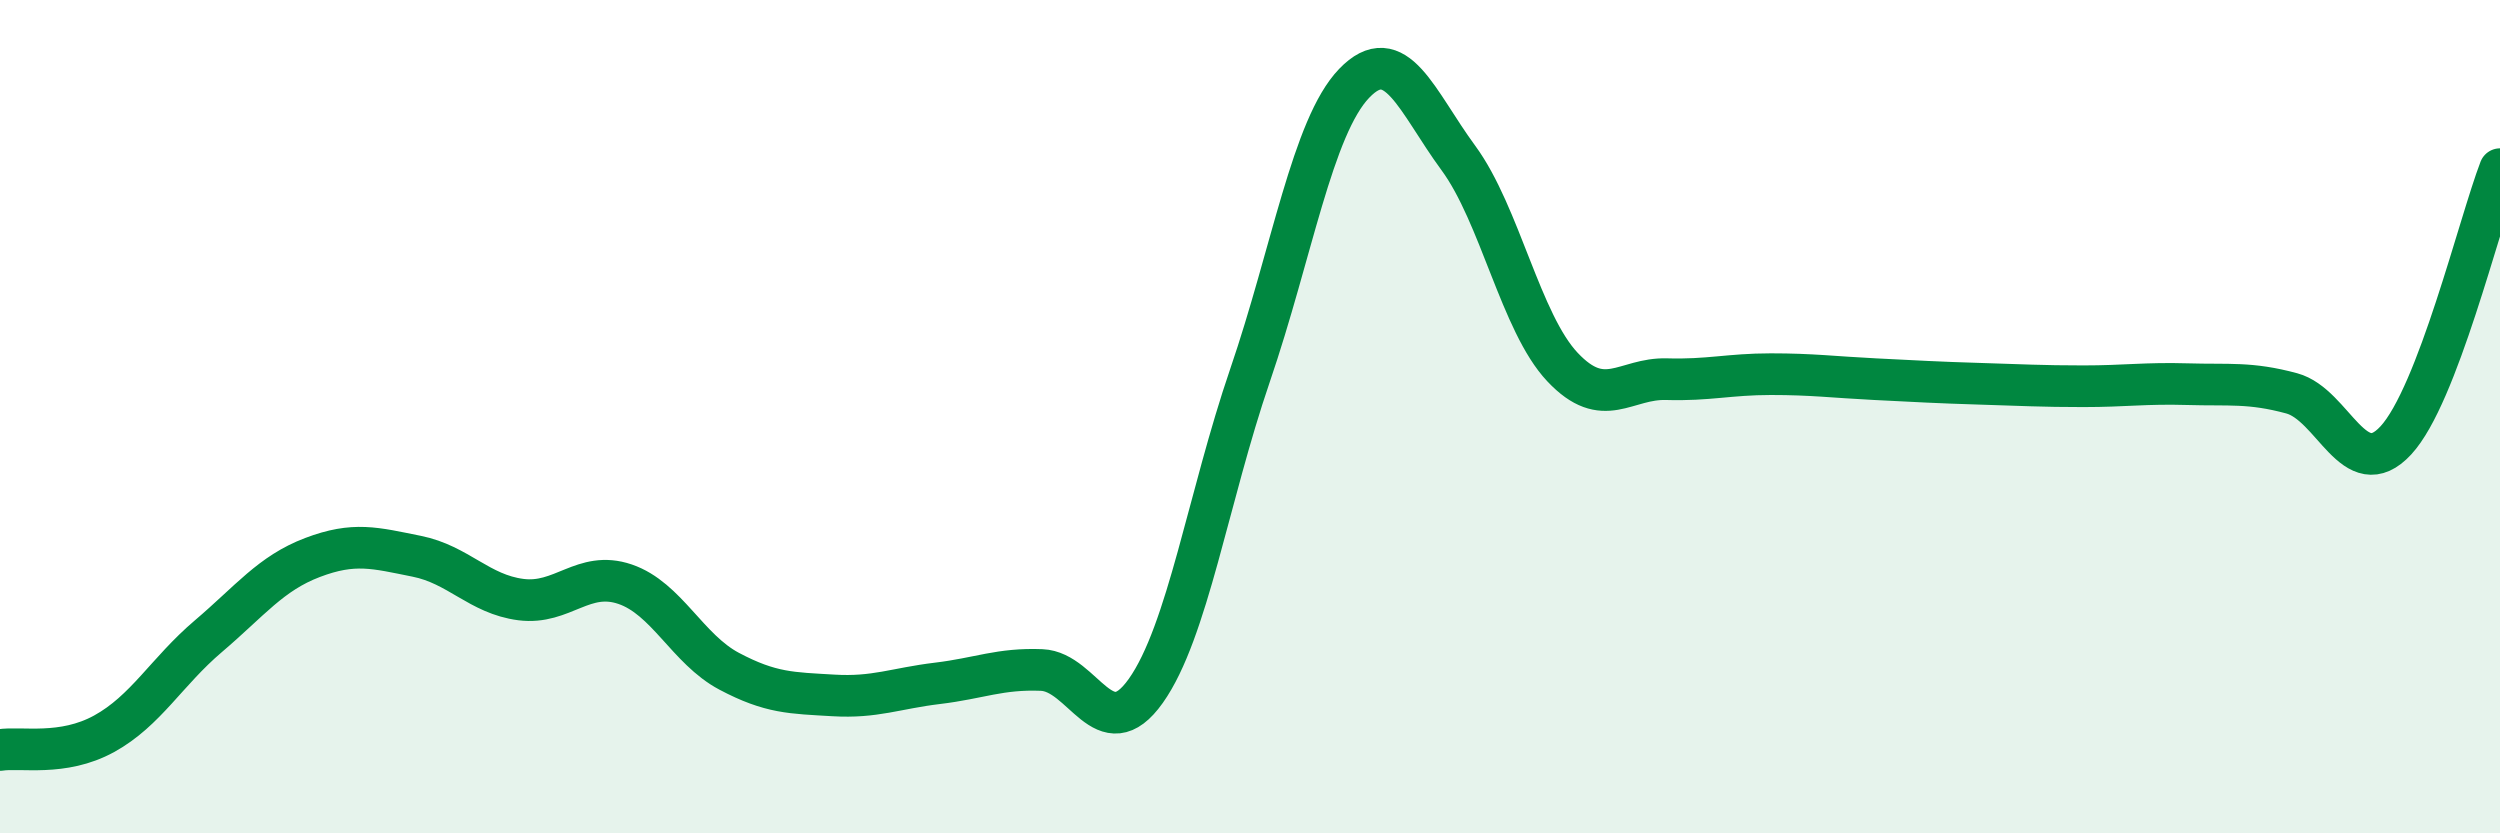 
    <svg width="60" height="20" viewBox="0 0 60 20" xmlns="http://www.w3.org/2000/svg">
      <path
        d="M 0,18 C 0.5,17.92 1.5,18.16 2.5,17.61 C 3.5,17.06 4,16.12 5,15.27 C 6,14.42 6.5,13.76 7.5,13.38 C 8.5,13 9,13.15 10,13.35 C 11,13.55 11.5,14.26 12.5,14.39 C 13.5,14.52 14,13.68 15,14.02 C 16,14.36 16.5,15.58 17.5,16.11 C 18.5,16.64 19,16.63 20,16.69 C 21,16.75 21.5,16.52 22.5,16.4 C 23.5,16.28 24,16.04 25,16.08 C 26,16.12 26.5,17.99 27.5,16.58 C 28.5,15.17 29,11.93 30,9.01 C 31,6.09 31.5,3.04 32.5,2 C 33.5,0.96 34,2.43 35,3.79 C 36,5.15 36.5,7.75 37.5,8.81 C 38.5,9.87 39,9.07 40,9.1 C 41,9.13 41.5,8.98 42.5,8.98 C 43.5,8.98 44,9.05 45,9.1 C 46,9.15 46.5,9.18 47.5,9.21 C 48.5,9.24 49,9.27 50,9.27 C 51,9.27 51.5,9.19 52.5,9.22 C 53.5,9.25 54,9.17 55,9.44 C 56,9.71 56.5,11.65 57.5,10.57 C 58.5,9.49 59.5,5.36 60,4.06L60 20L0 20Z"
        fill="#008740"
        opacity="0.1"
        stroke-linecap="round"
        stroke-linejoin="round"
      />
      <path
        d="M 0,18 C 0.5,17.92 1.5,18.16 2.5,17.61 C 3.5,17.06 4,16.12 5,15.27 C 6,14.42 6.5,13.76 7.5,13.38 C 8.5,13 9,13.15 10,13.35 C 11,13.55 11.5,14.26 12.5,14.39 C 13.5,14.52 14,13.68 15,14.02 C 16,14.36 16.5,15.58 17.5,16.11 C 18.5,16.64 19,16.63 20,16.69 C 21,16.75 21.5,16.52 22.5,16.4 C 23.5,16.28 24,16.04 25,16.08 C 26,16.12 26.5,17.99 27.5,16.58 C 28.5,15.17 29,11.93 30,9.01 C 31,6.09 31.5,3.04 32.5,2 C 33.5,0.96 34,2.43 35,3.79 C 36,5.15 36.5,7.75 37.5,8.81 C 38.5,9.87 39,9.07 40,9.1 C 41,9.13 41.5,8.98 42.5,8.98 C 43.5,8.98 44,9.05 45,9.1 C 46,9.15 46.5,9.18 47.5,9.21 C 48.5,9.24 49,9.27 50,9.27 C 51,9.27 51.5,9.19 52.5,9.22 C 53.5,9.25 54,9.17 55,9.44 C 56,9.71 56.5,11.65 57.5,10.57 C 58.5,9.49 59.5,5.36 60,4.06"
        stroke="#008740"
        stroke-width="1"
        fill="none"
        stroke-linecap="round"
        stroke-linejoin="round"
      />
    </svg>
  